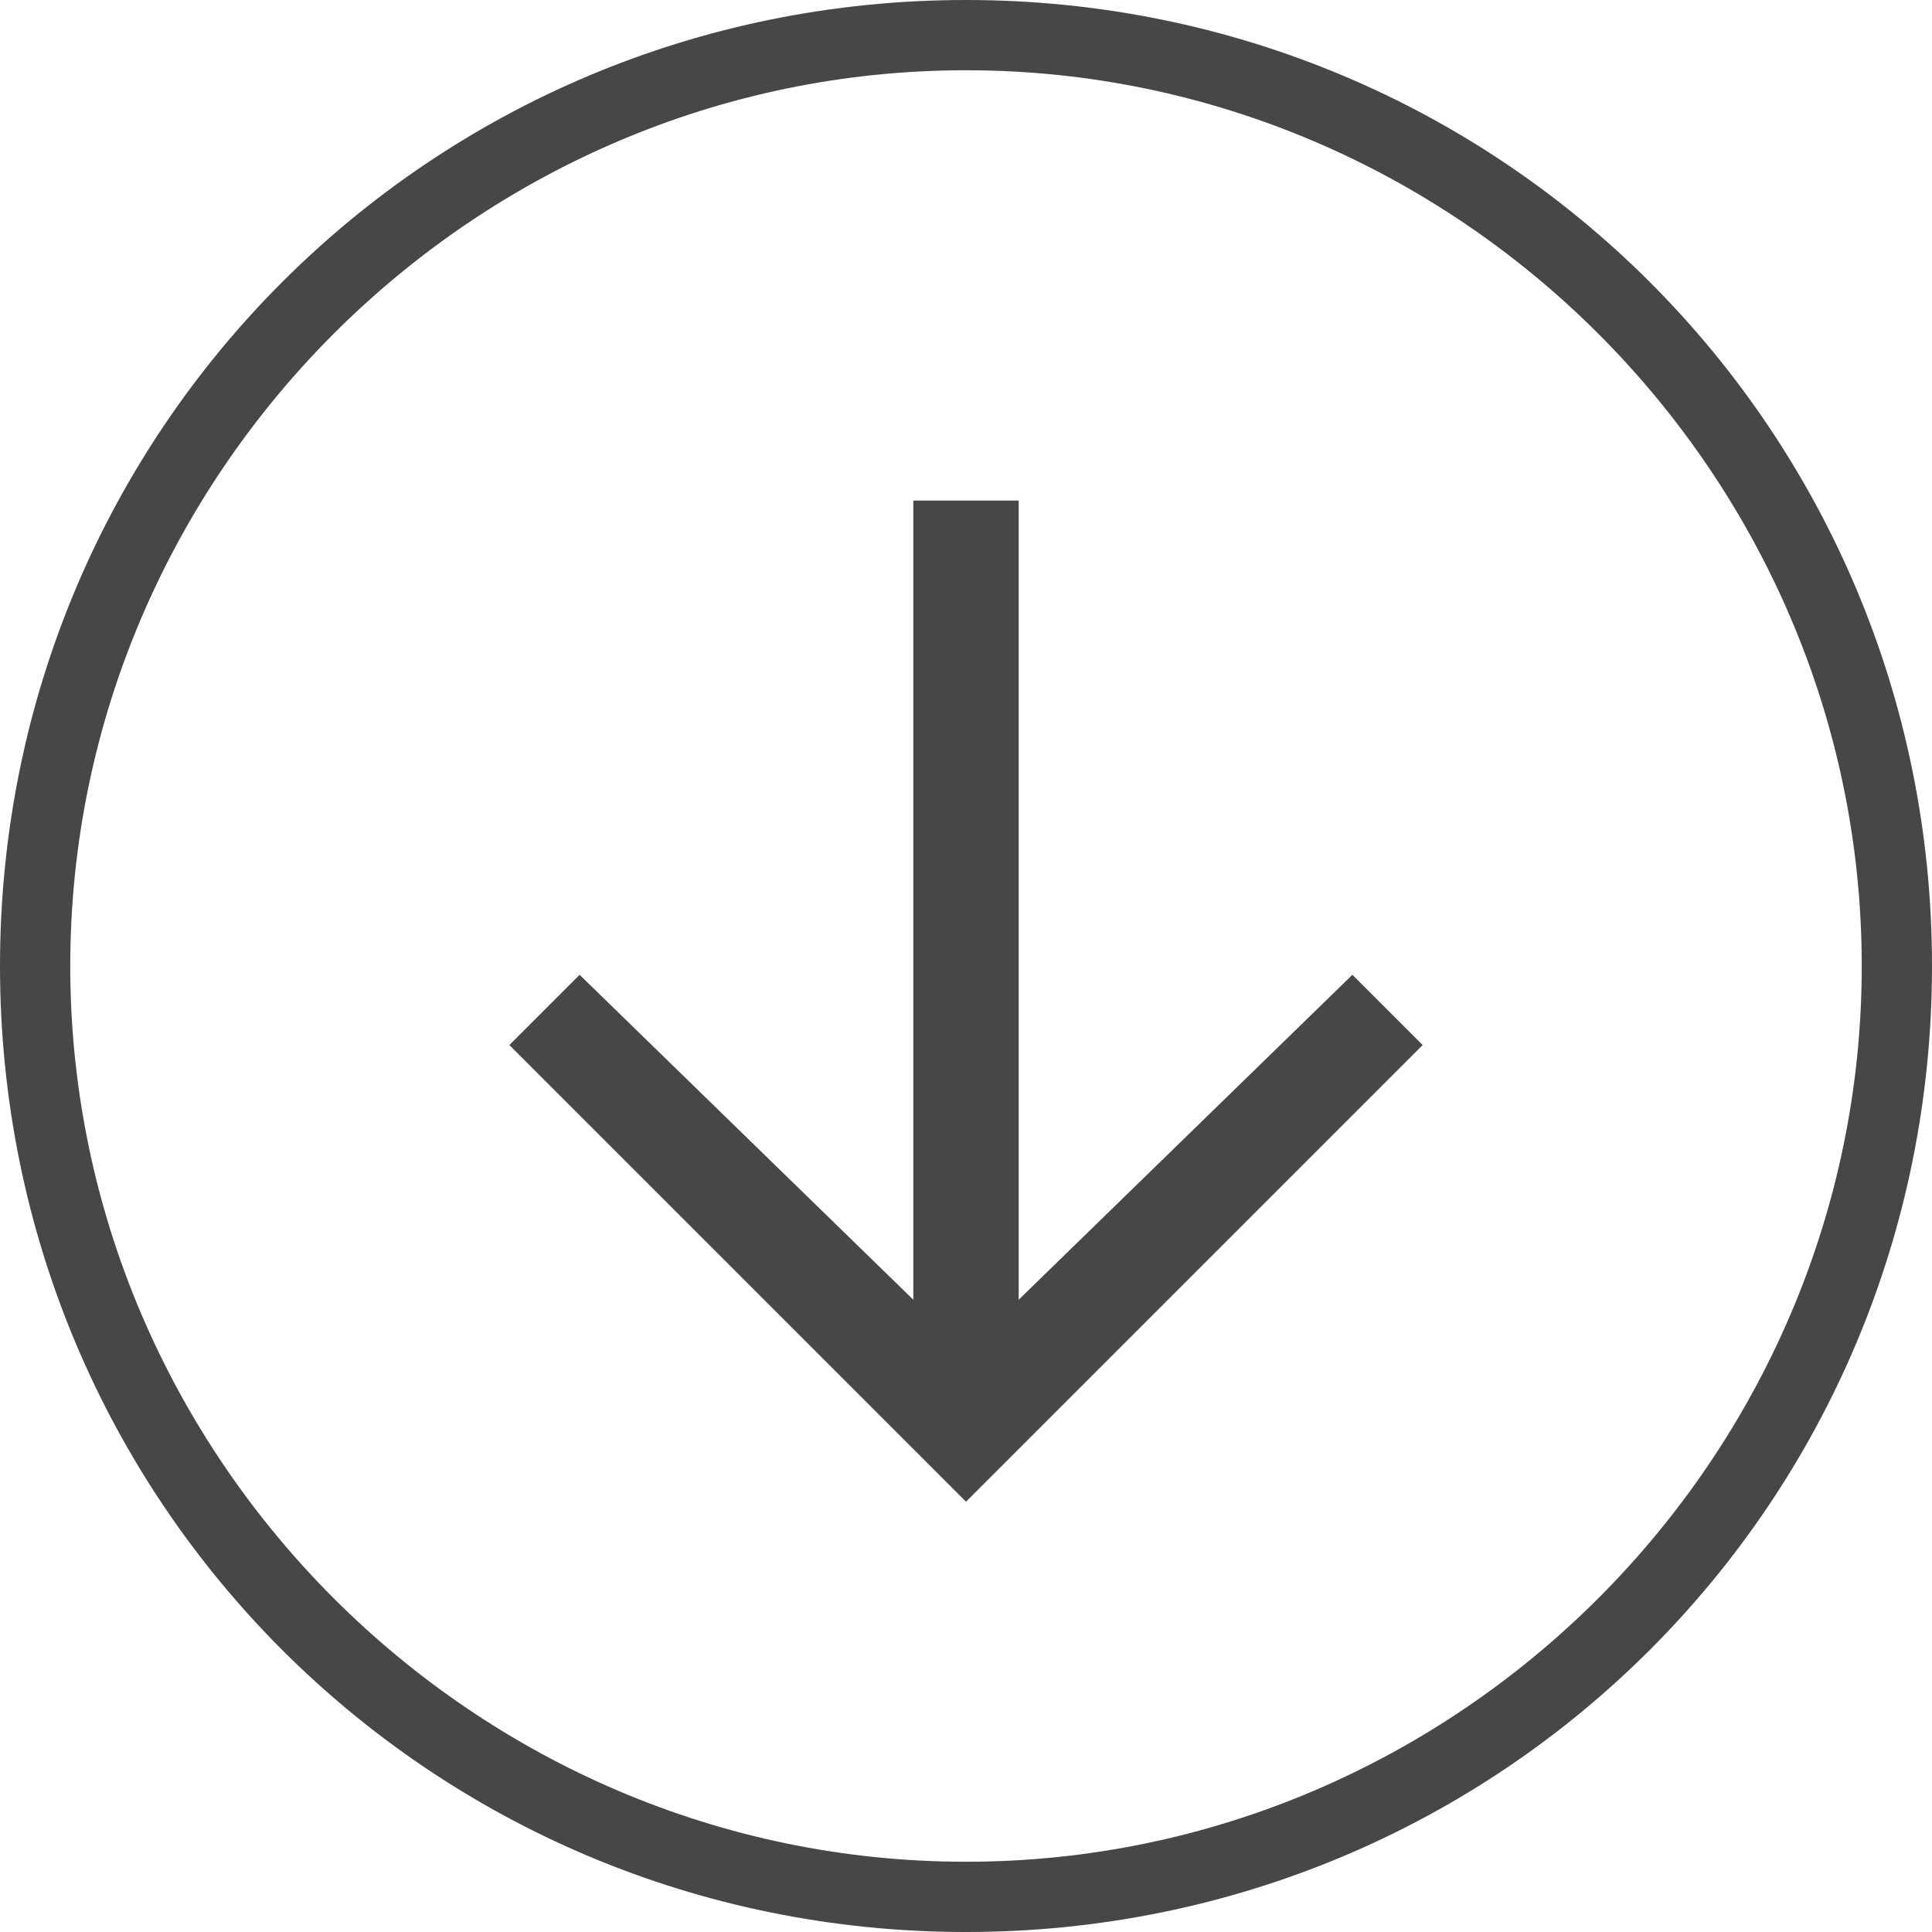 <?xml version="1.0" encoding="utf-8"?>
<!-- Generator: Adobe Illustrator 18.1.0, SVG Export Plug-In . SVG Version: 6.00 Build 0)  -->
<!DOCTYPE svg PUBLIC "-//W3C//DTD SVG 1.1//EN" "http://www.w3.org/Graphics/SVG/1.1/DTD/svg11.dtd">
<svg version="1.1" id="Layer_1" xmlns="http://www.w3.org/2000/svg" xmlns:xlink="http://www.w3.org/1999/xlink" x="0px" y="0px"
	 viewBox="0 0 22 22" enable-background="new 0 0 22 22" xml:space="preserve">
<g>
	<polygon fill="#474747" points="15.4,11.1 11.6,14.8 11.6,5.7 10.4,5.7 10.4,14.8 6.6,11.1 5.8,11.9 11,17.1 16.2,11.9 	"/>
	<path fill="#474747" d="M11,0C4.9,0,0,4.9,0,11s4.9,11,11,11c6.1,0,11-4.9,11-11S17.1,0,11,0 M11,21.2C5.4,21.2,0.8,16.6,0.8,11
		C0.8,5.4,5.4,0.8,11,0.8S21.2,5.4,21.2,11C21.2,16.6,16.6,21.2,11,21.2"/>
</g>
</svg>
